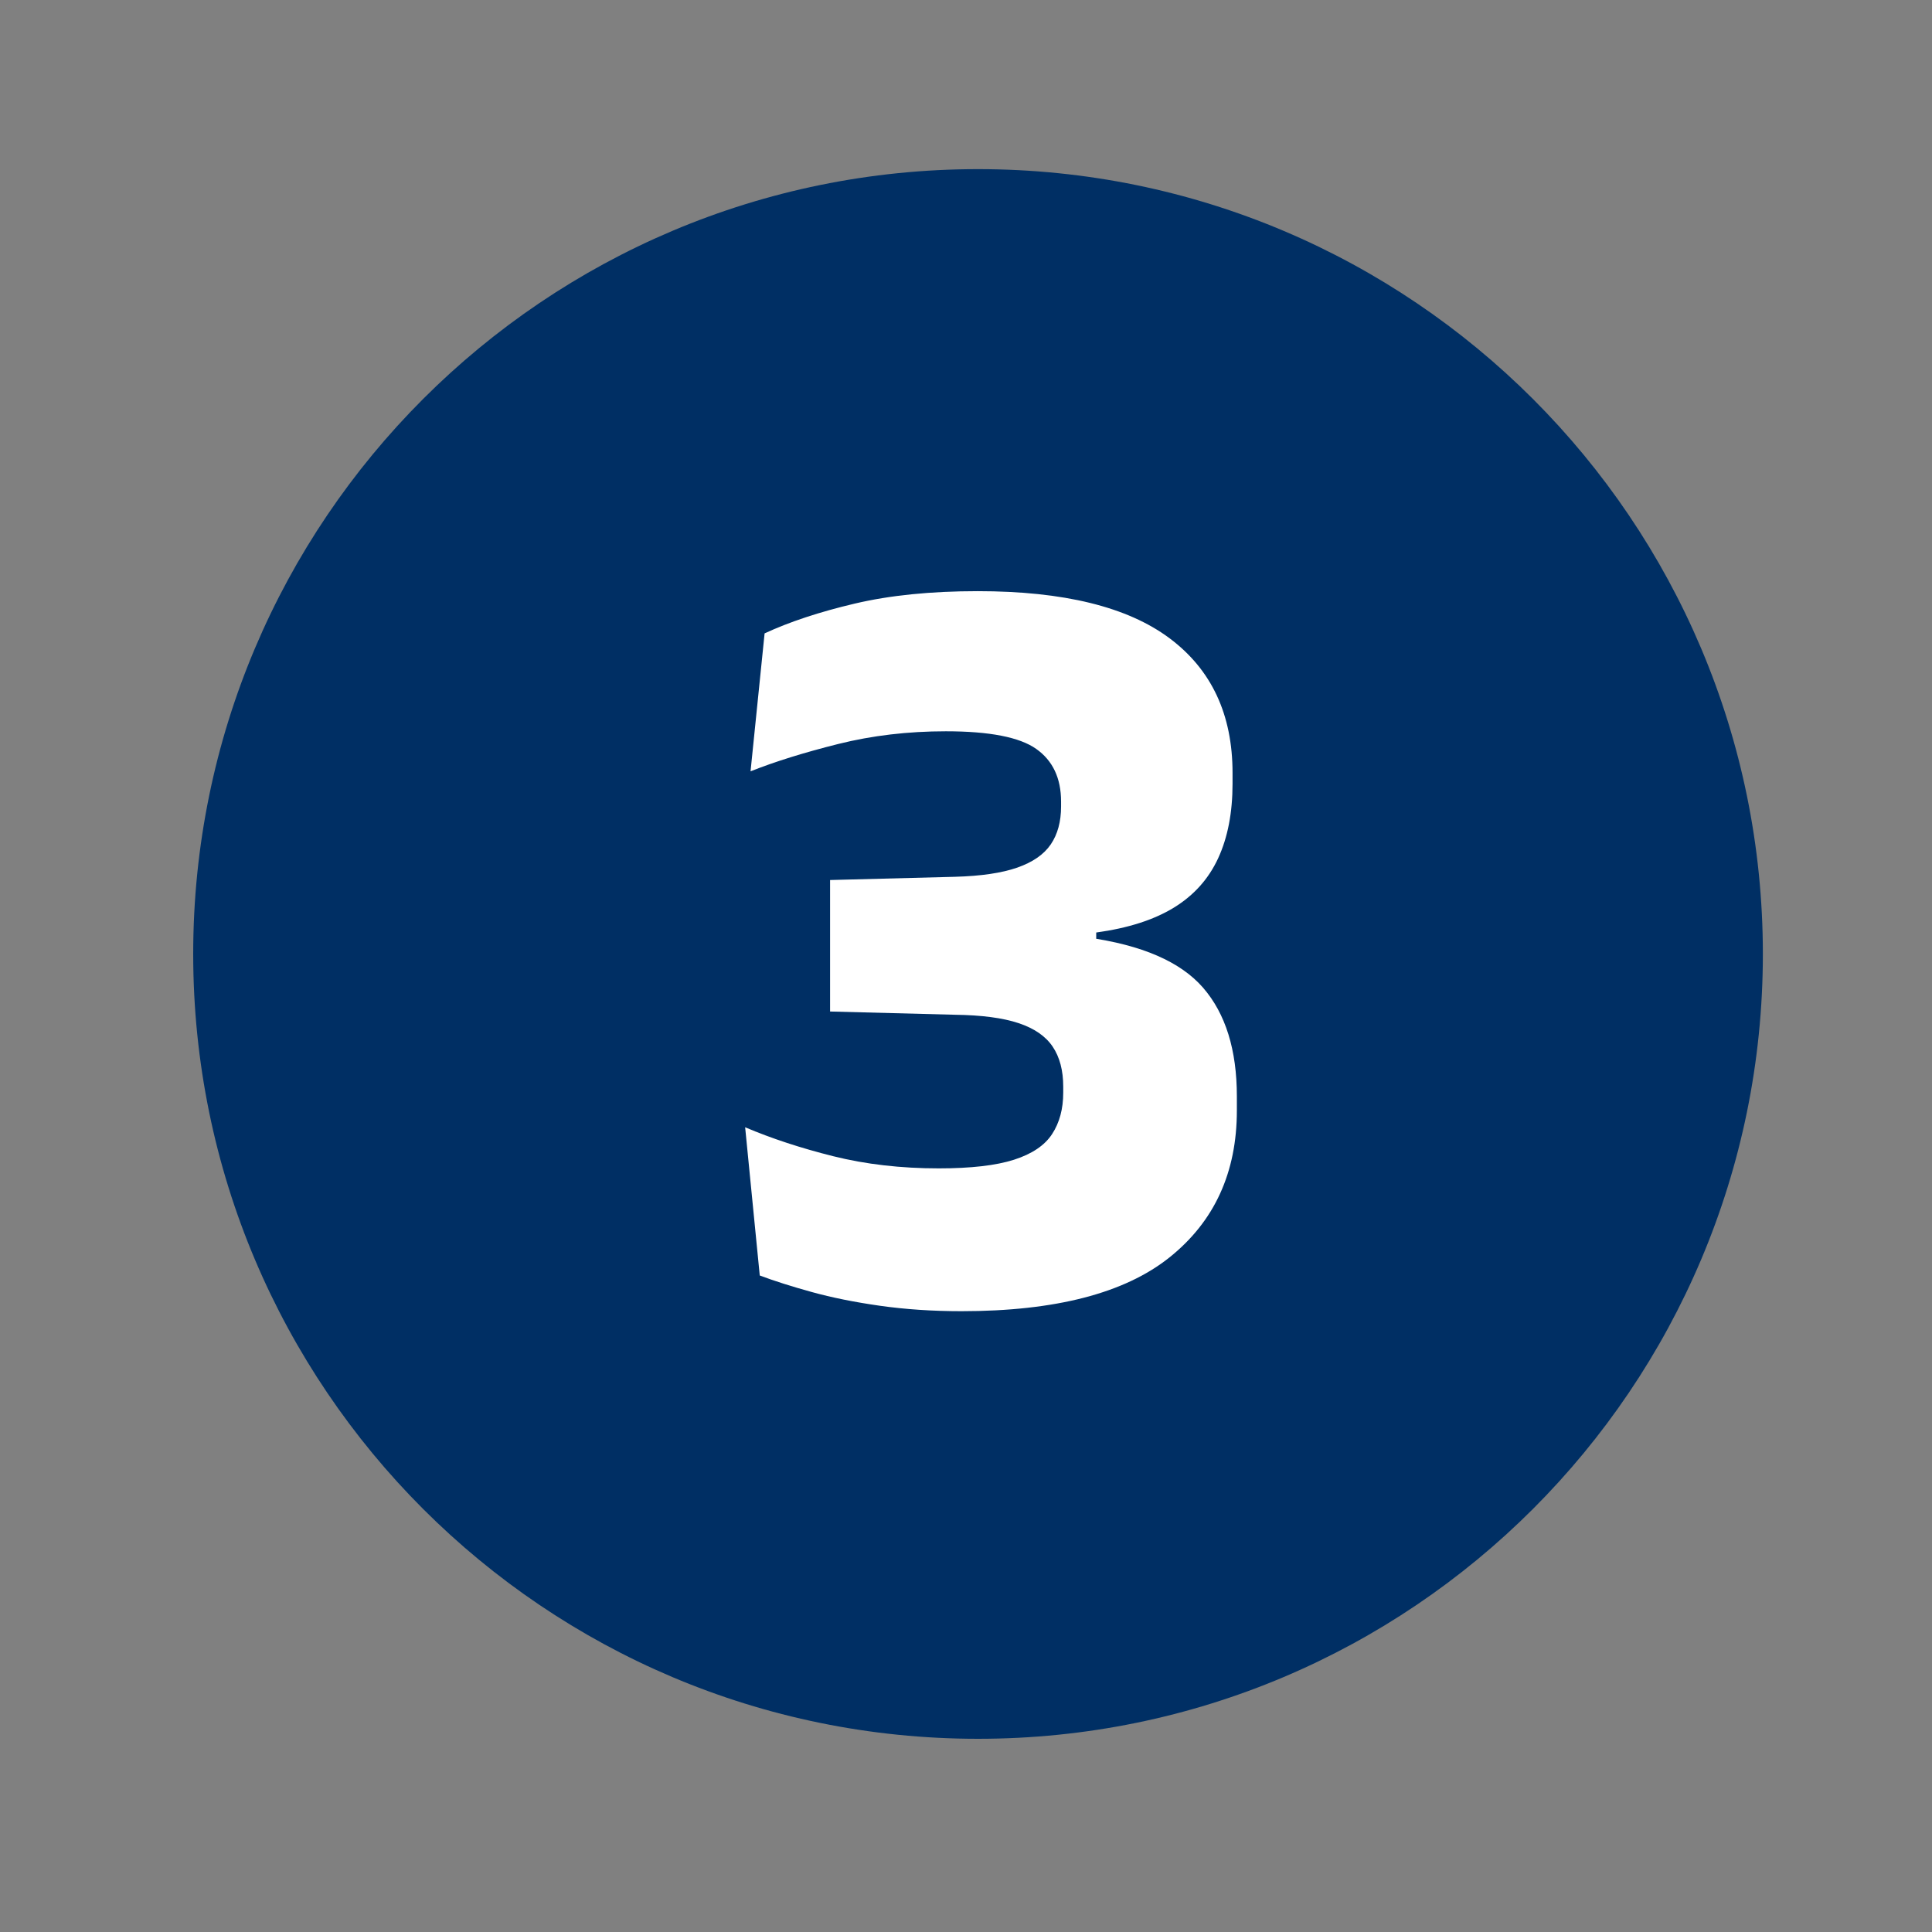 <svg xmlns="http://www.w3.org/2000/svg" xmlns:xlink="http://www.w3.org/1999/xlink" width="1080" viewBox="0 0 810 810" height="1080" preserveAspectRatio="xMidYMid meet"><rect x="0" y="0" width="810" height="810" fill="#808080" stroke="none"/><defs><g></g><clipPath id="84f0f32559"><path d="M 81 70.91 L 739.09 70.91 L 739.09 729 L 81 729 Z M 81 70.91 " clip-rule="nonzero"></path></clipPath><clipPath id="4bc16f086c"><path d="M 410.043 70.91 C 228.316 70.91 81 218.23 81 399.957 C 81 581.684 228.316 729 410.043 729 C 591.77 729 739.09 581.684 739.09 399.957 C 739.09 218.23 591.77 70.91 410.043 70.91 Z M 410.043 70.91 " clip-rule="nonzero"></path></clipPath><clipPath id="bd109b26e9"><path d="M 0 0.91 L 658.09 0.91 L 658.09 659 L 0 659 Z M 0 0.91 " clip-rule="nonzero"></path></clipPath><clipPath id="2a68174cef"><path d="M 329.043 0.91 C 147.316 0.91 0 148.23 0 329.957 C 0 511.684 147.316 659 329.043 659 C 510.77 659 658.09 511.684 658.09 329.957 C 658.09 148.23 510.77 0.91 329.043 0.91 Z M 329.043 0.91 " clip-rule="nonzero"></path></clipPath><clipPath id="114becffe7"><rect x="0" width="659" y="0" height="659"></rect></clipPath><clipPath id="2ad689fe83"><rect x="0" width="234" y="0" height="810"></rect></clipPath></defs><g clip-path="url(#84f0f32559)"><g clip-path="url(#4bc16f086c)"><g transform="matrix(1, 0, 0, 1, 81, 70)"><g clip-path="url(#114becffe7)"><g clip-path="url(#bd109b26e9)"><g clip-path="url(#2a68174cef)"><path fill="#002f64" d="M 0 0.91 L 658.09 0.91 L 658.09 659 L 0 659 Z M 0 0.91 " fill-opacity="1" fill-rule="nonzero"></path></g></g></g></g></g></g><g transform="matrix(1, 0, 0, 1, 300, 0)"><g clip-path="url(#2ad689fe83)"><g fill="#ffffff" fill-opacity="1"><g transform="translate(0.155, 543.597)"><g><path d="M 102.969 6.125 C 90.875 6.125 79.492 5.367 68.828 3.859 C 58.172 2.348 48.609 0.422 40.141 -1.922 C 31.672 -4.266 24.414 -6.57 18.375 -8.844 L 12.25 -70.984 C 23.281 -66.297 35.598 -62.25 49.203 -58.844 C 62.816 -55.445 77.562 -53.75 93.438 -53.75 C 106.895 -53.75 117.406 -54.957 124.969 -57.375 C 132.531 -59.801 137.859 -63.395 140.953 -68.156 C 144.055 -72.914 145.609 -78.695 145.609 -85.5 L 145.609 -88 C 145.609 -94.801 144.133 -100.395 141.188 -104.781 C 138.238 -109.164 133.473 -112.453 126.891 -114.641 C 120.316 -116.836 111.438 -118.008 100.25 -118.156 L 47.859 -119.516 L 47.859 -174.641 L 100.25 -176 C 111.133 -176.301 119.828 -177.582 126.328 -179.844 C 132.828 -182.113 137.516 -185.363 140.391 -189.594 C 143.266 -193.832 144.703 -199.129 144.703 -205.484 L 144.703 -207.516 C 144.703 -217.348 141.223 -224.719 134.266 -229.625 C 127.305 -234.539 114.68 -237 96.391 -237 C 80.516 -237 65.469 -235.223 51.25 -231.672 C 37.039 -228.117 24.797 -224.301 14.516 -220.219 L 20.406 -278.047 C 30.844 -282.891 43.43 -287.051 58.172 -290.531 C 72.91 -294.008 90.109 -295.75 109.766 -295.75 C 145.754 -295.75 172.555 -289.172 190.172 -276.016 C 207.785 -262.859 216.594 -244.035 216.594 -219.547 L 216.594 -215 C 216.594 -202.906 214.586 -192.508 210.578 -183.812 C 206.578 -175.125 200.379 -168.207 191.984 -163.062 C 183.586 -157.926 172.738 -154.453 159.438 -152.641 L 159.438 -142.875 L 155.578 -150.594 C 178.566 -147.414 194.785 -140.383 204.234 -129.5 C 213.68 -118.613 218.406 -103.422 218.406 -83.922 L 218.406 -78.016 C 218.406 -52.016 208.992 -31.488 190.172 -16.438 C 171.348 -1.395 142.281 6.125 102.969 6.125 Z M 102.969 6.125 "></path></g></g></g></g></g></svg>